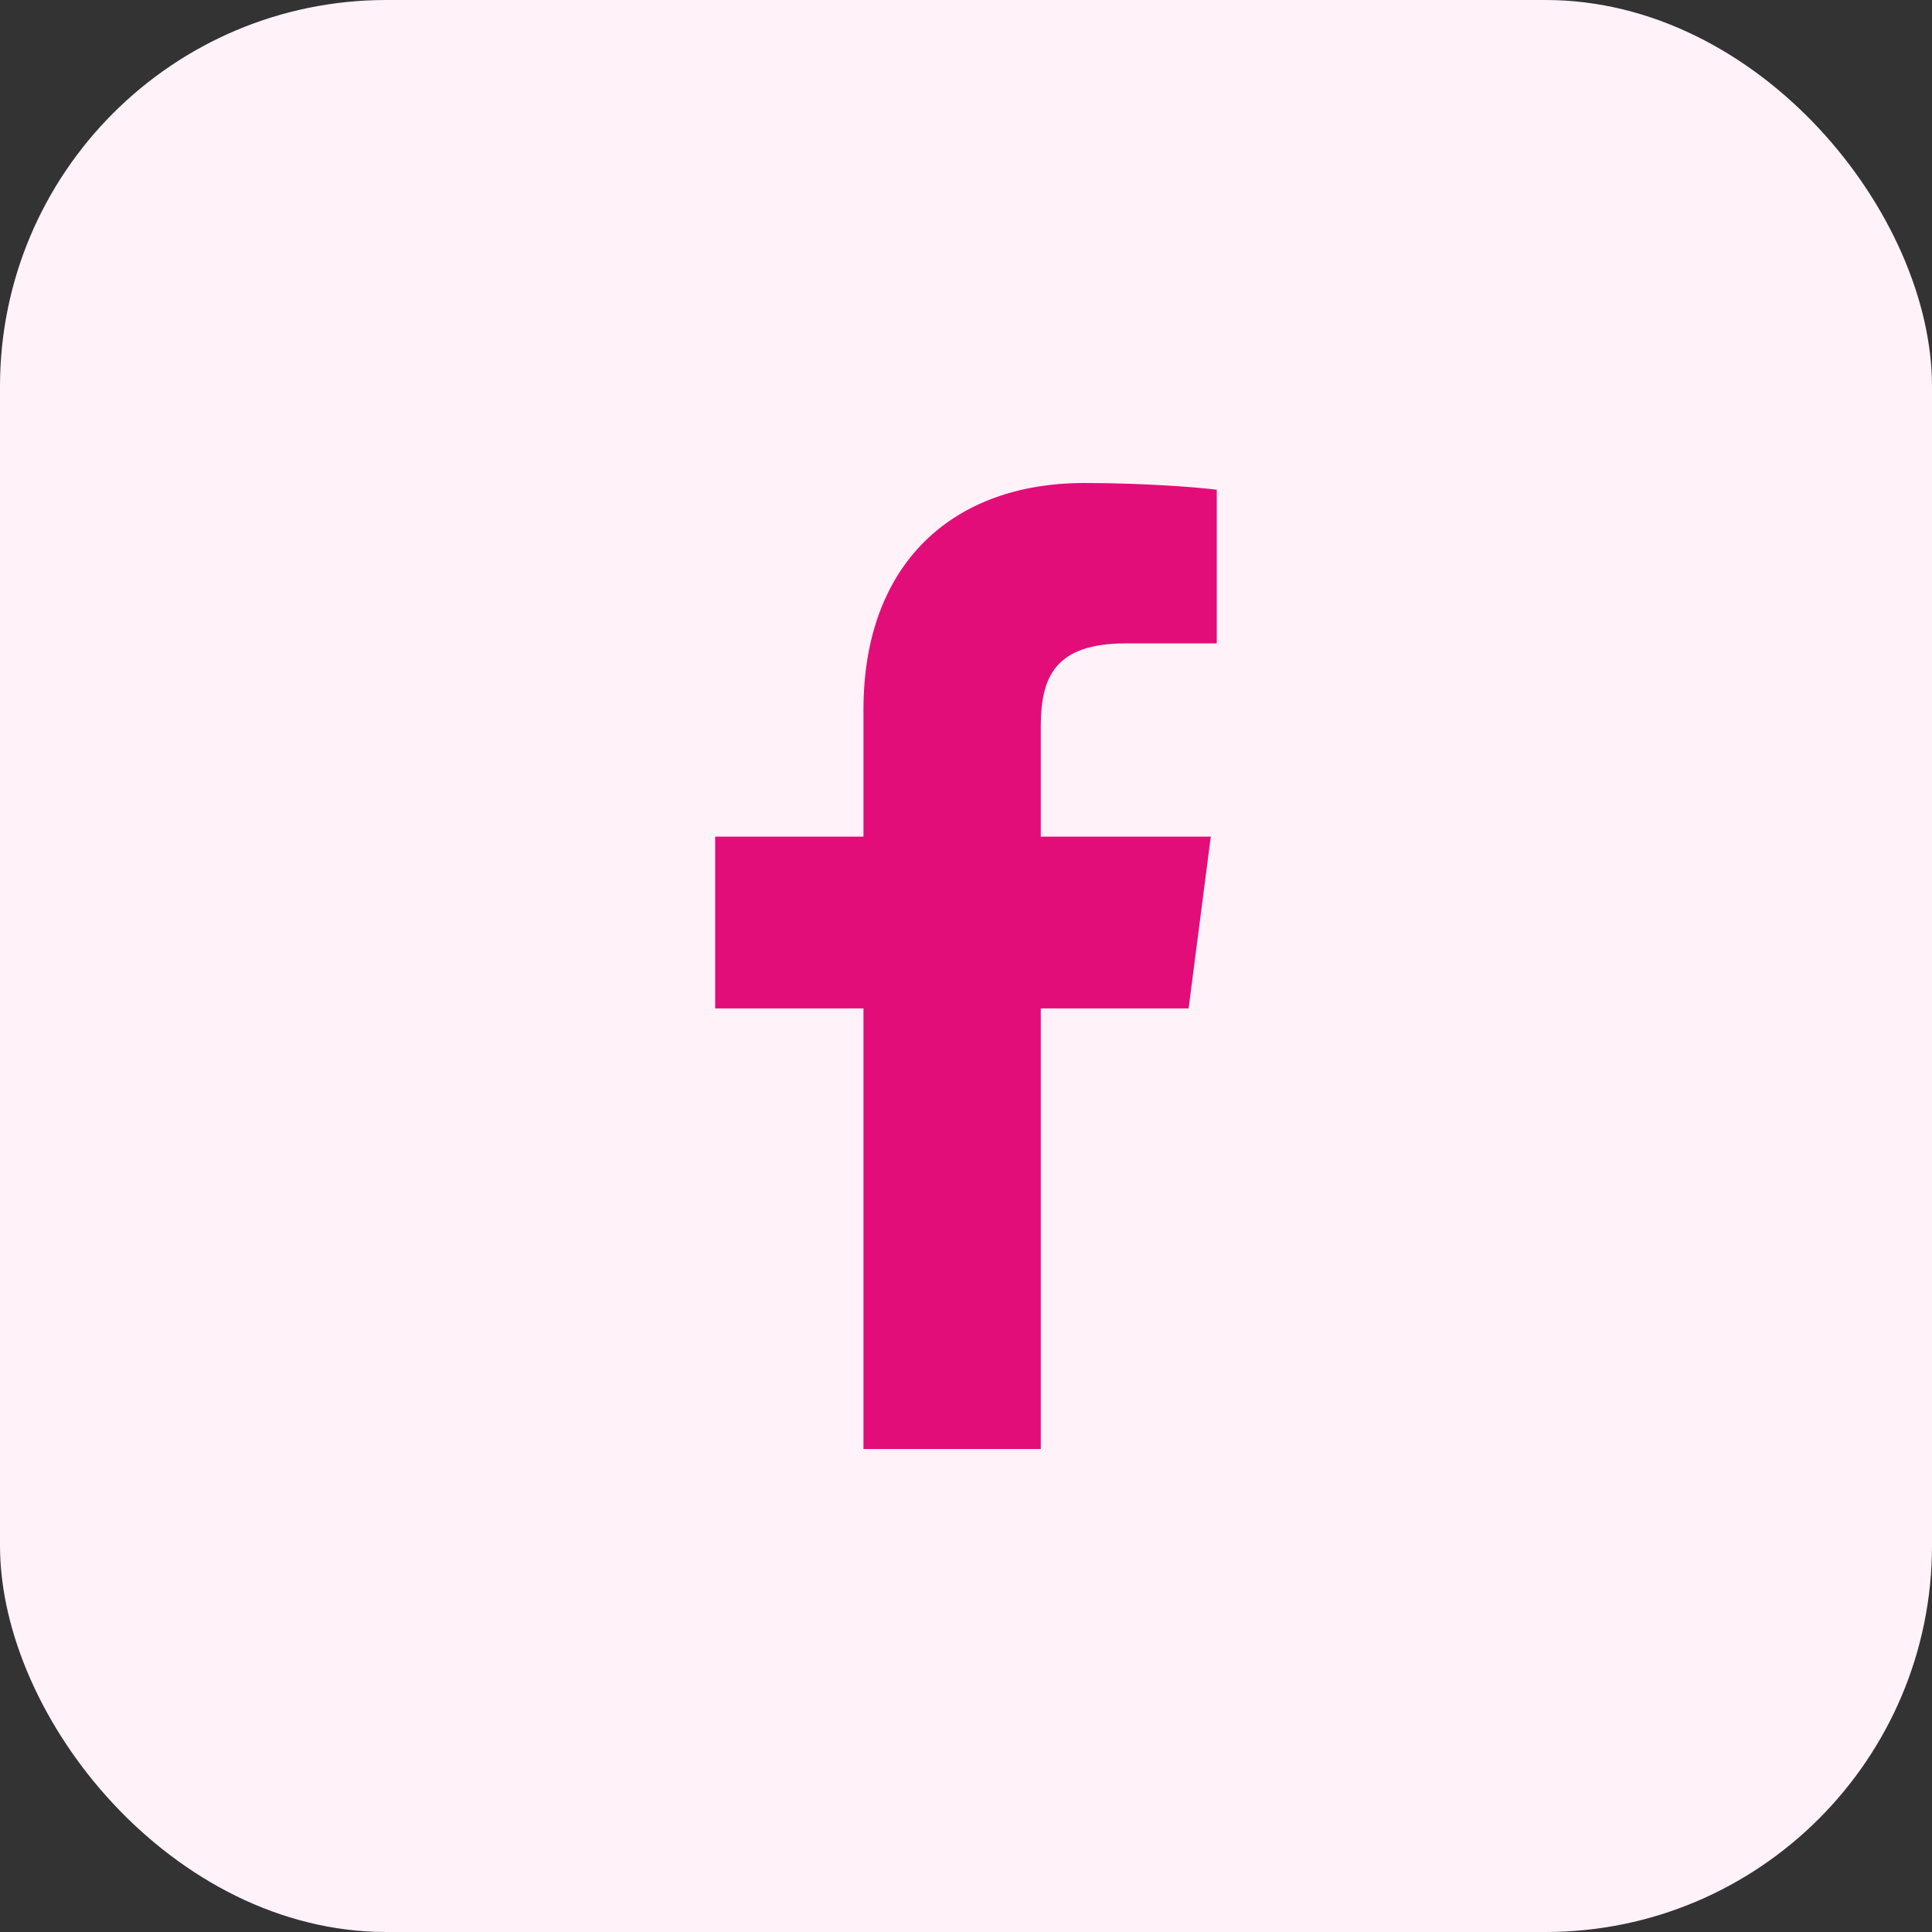 <svg width="40" height="40" viewBox="0 0 40 40" fill="none" xmlns="http://www.w3.org/2000/svg">
<rect x="0" y="0" width="40" height="40" fill="#333333" stroke="none"/>
<rect width="40" height="40" rx="8" fill="#FFF2F9"/>
<path d="M21.548 30V20.878H24.609L25.068 17.322H21.548V15.052C21.548 14.022 21.833 13.321 23.311 13.321L25.192 13.32V10.139C24.867 10.097 23.75 10 22.45 10C19.735 10 17.877 11.657 17.877 14.699V17.322H14.807V20.878H17.877V30H21.548Z" fill="#E20D79"/>
</svg>
